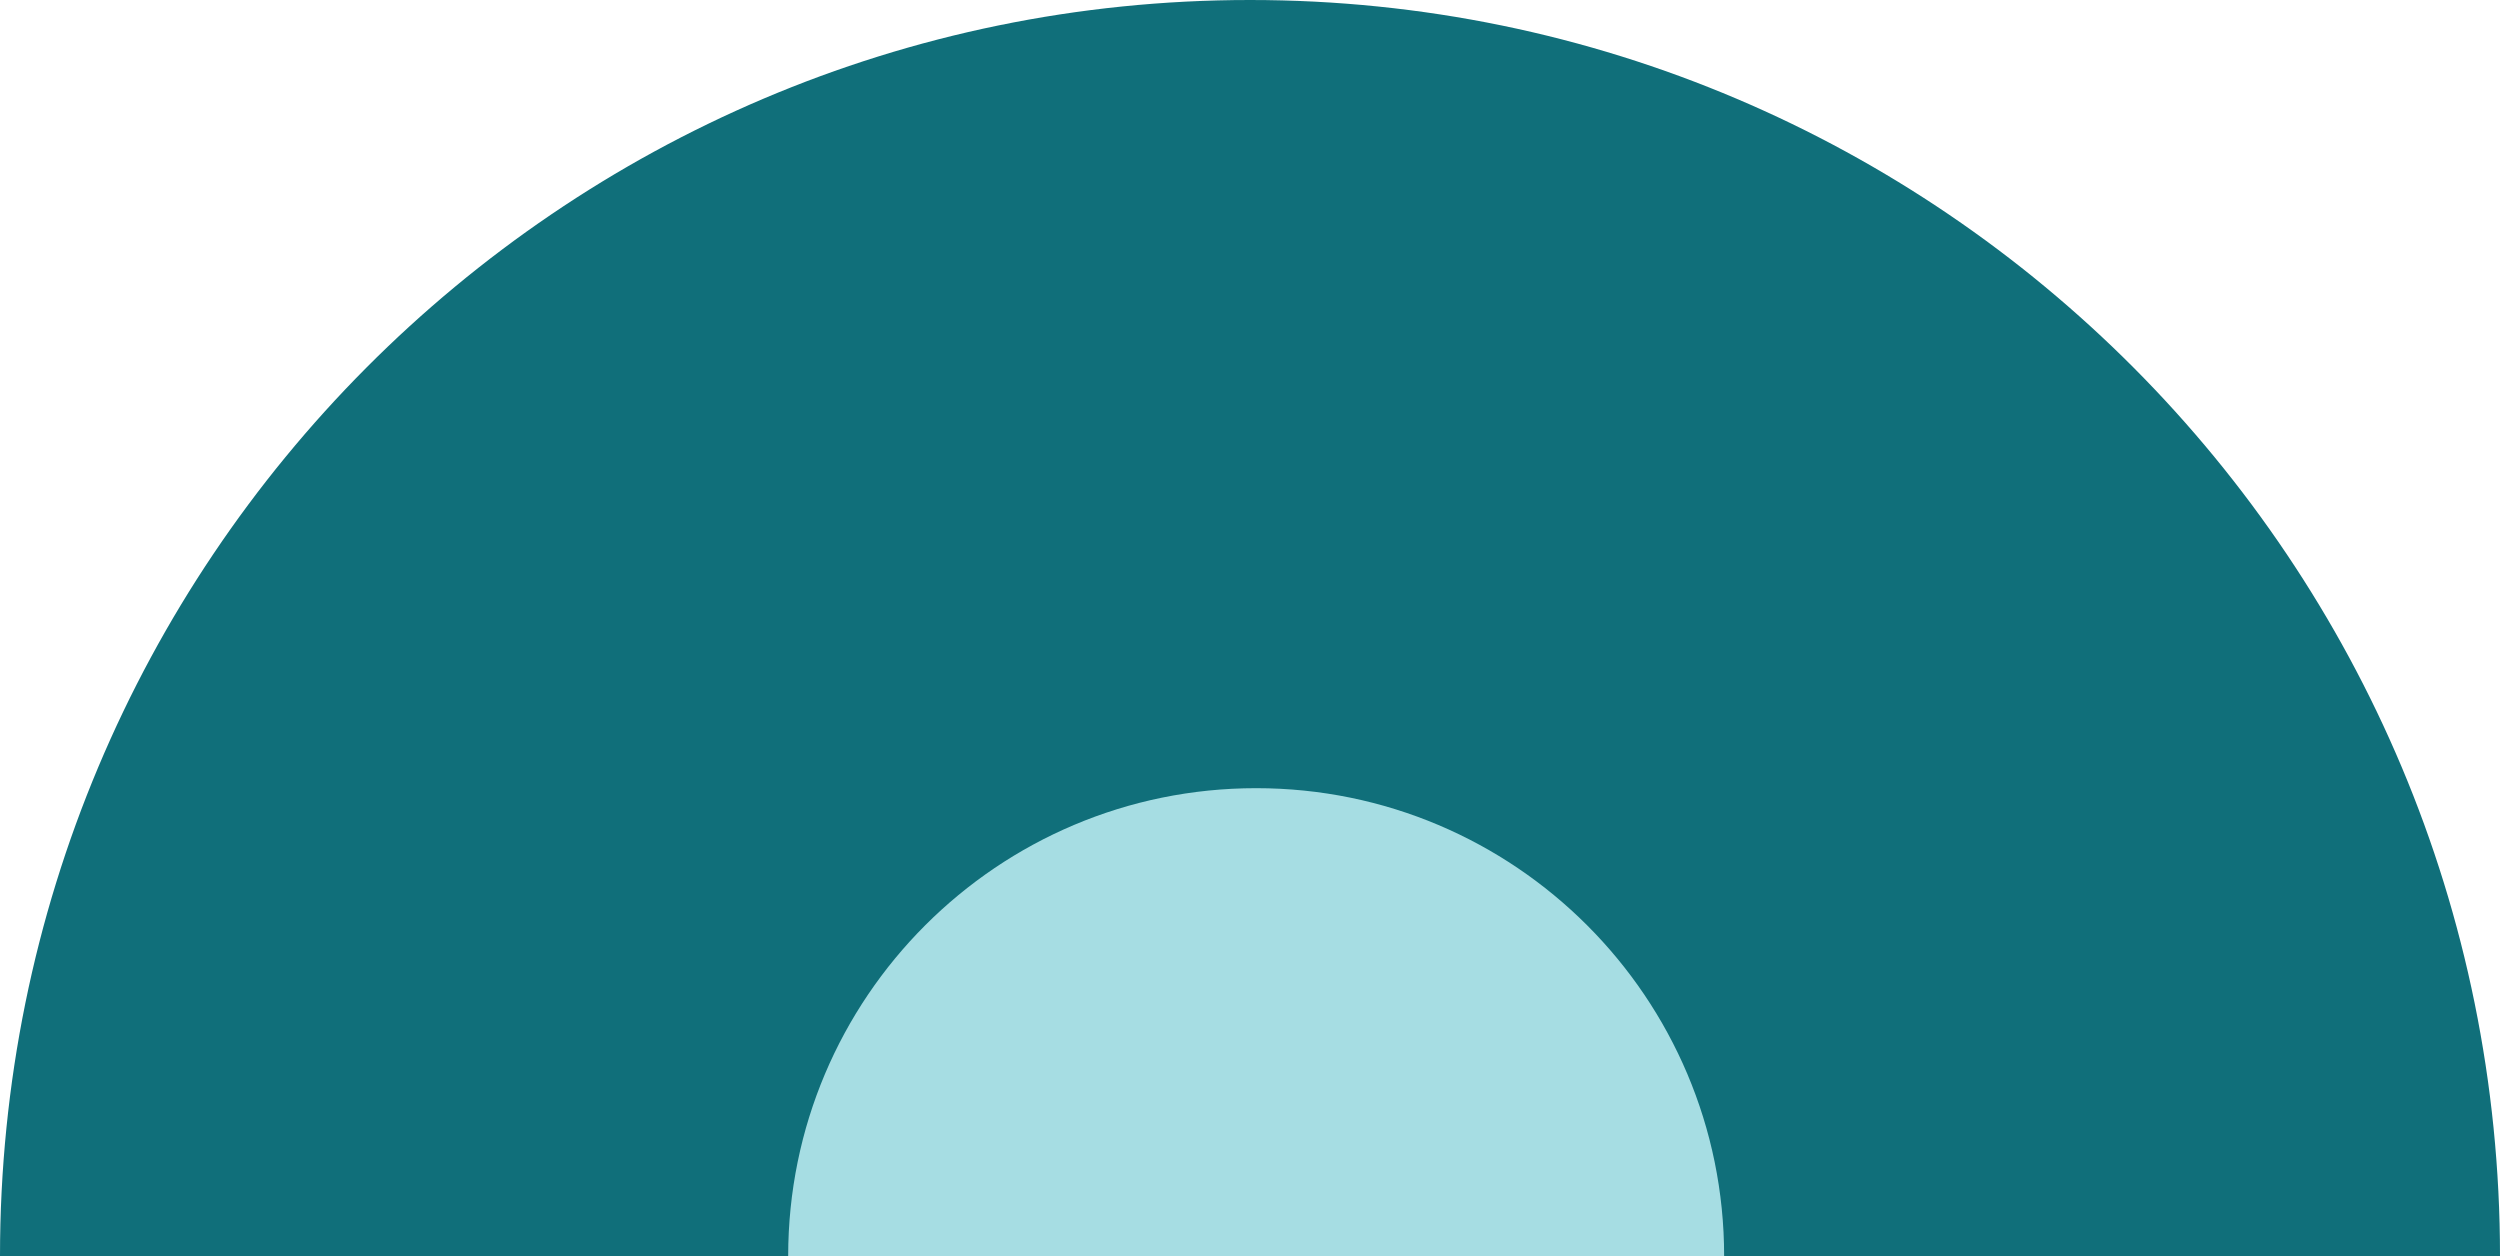 <svg width="203" height="102" viewBox="0 0 203 102" fill="none" xmlns="http://www.w3.org/2000/svg">
<path d="M101.5 102C45.443 102 0 102 0 102C0 45.667 45.443 0 101.5 0C157.557 0 203 45.667 203 102C203 102 157.557 102 101.5 102Z" fill="#106F7A"/>
<path d="M102 102C81.013 102 64 102 64 102C64 81.013 81.013 64 102 64C122.987 64 140 81.013 140 102C140 102 122.987 102 102 102Z" fill="#A6DDE3"/>
</svg>
